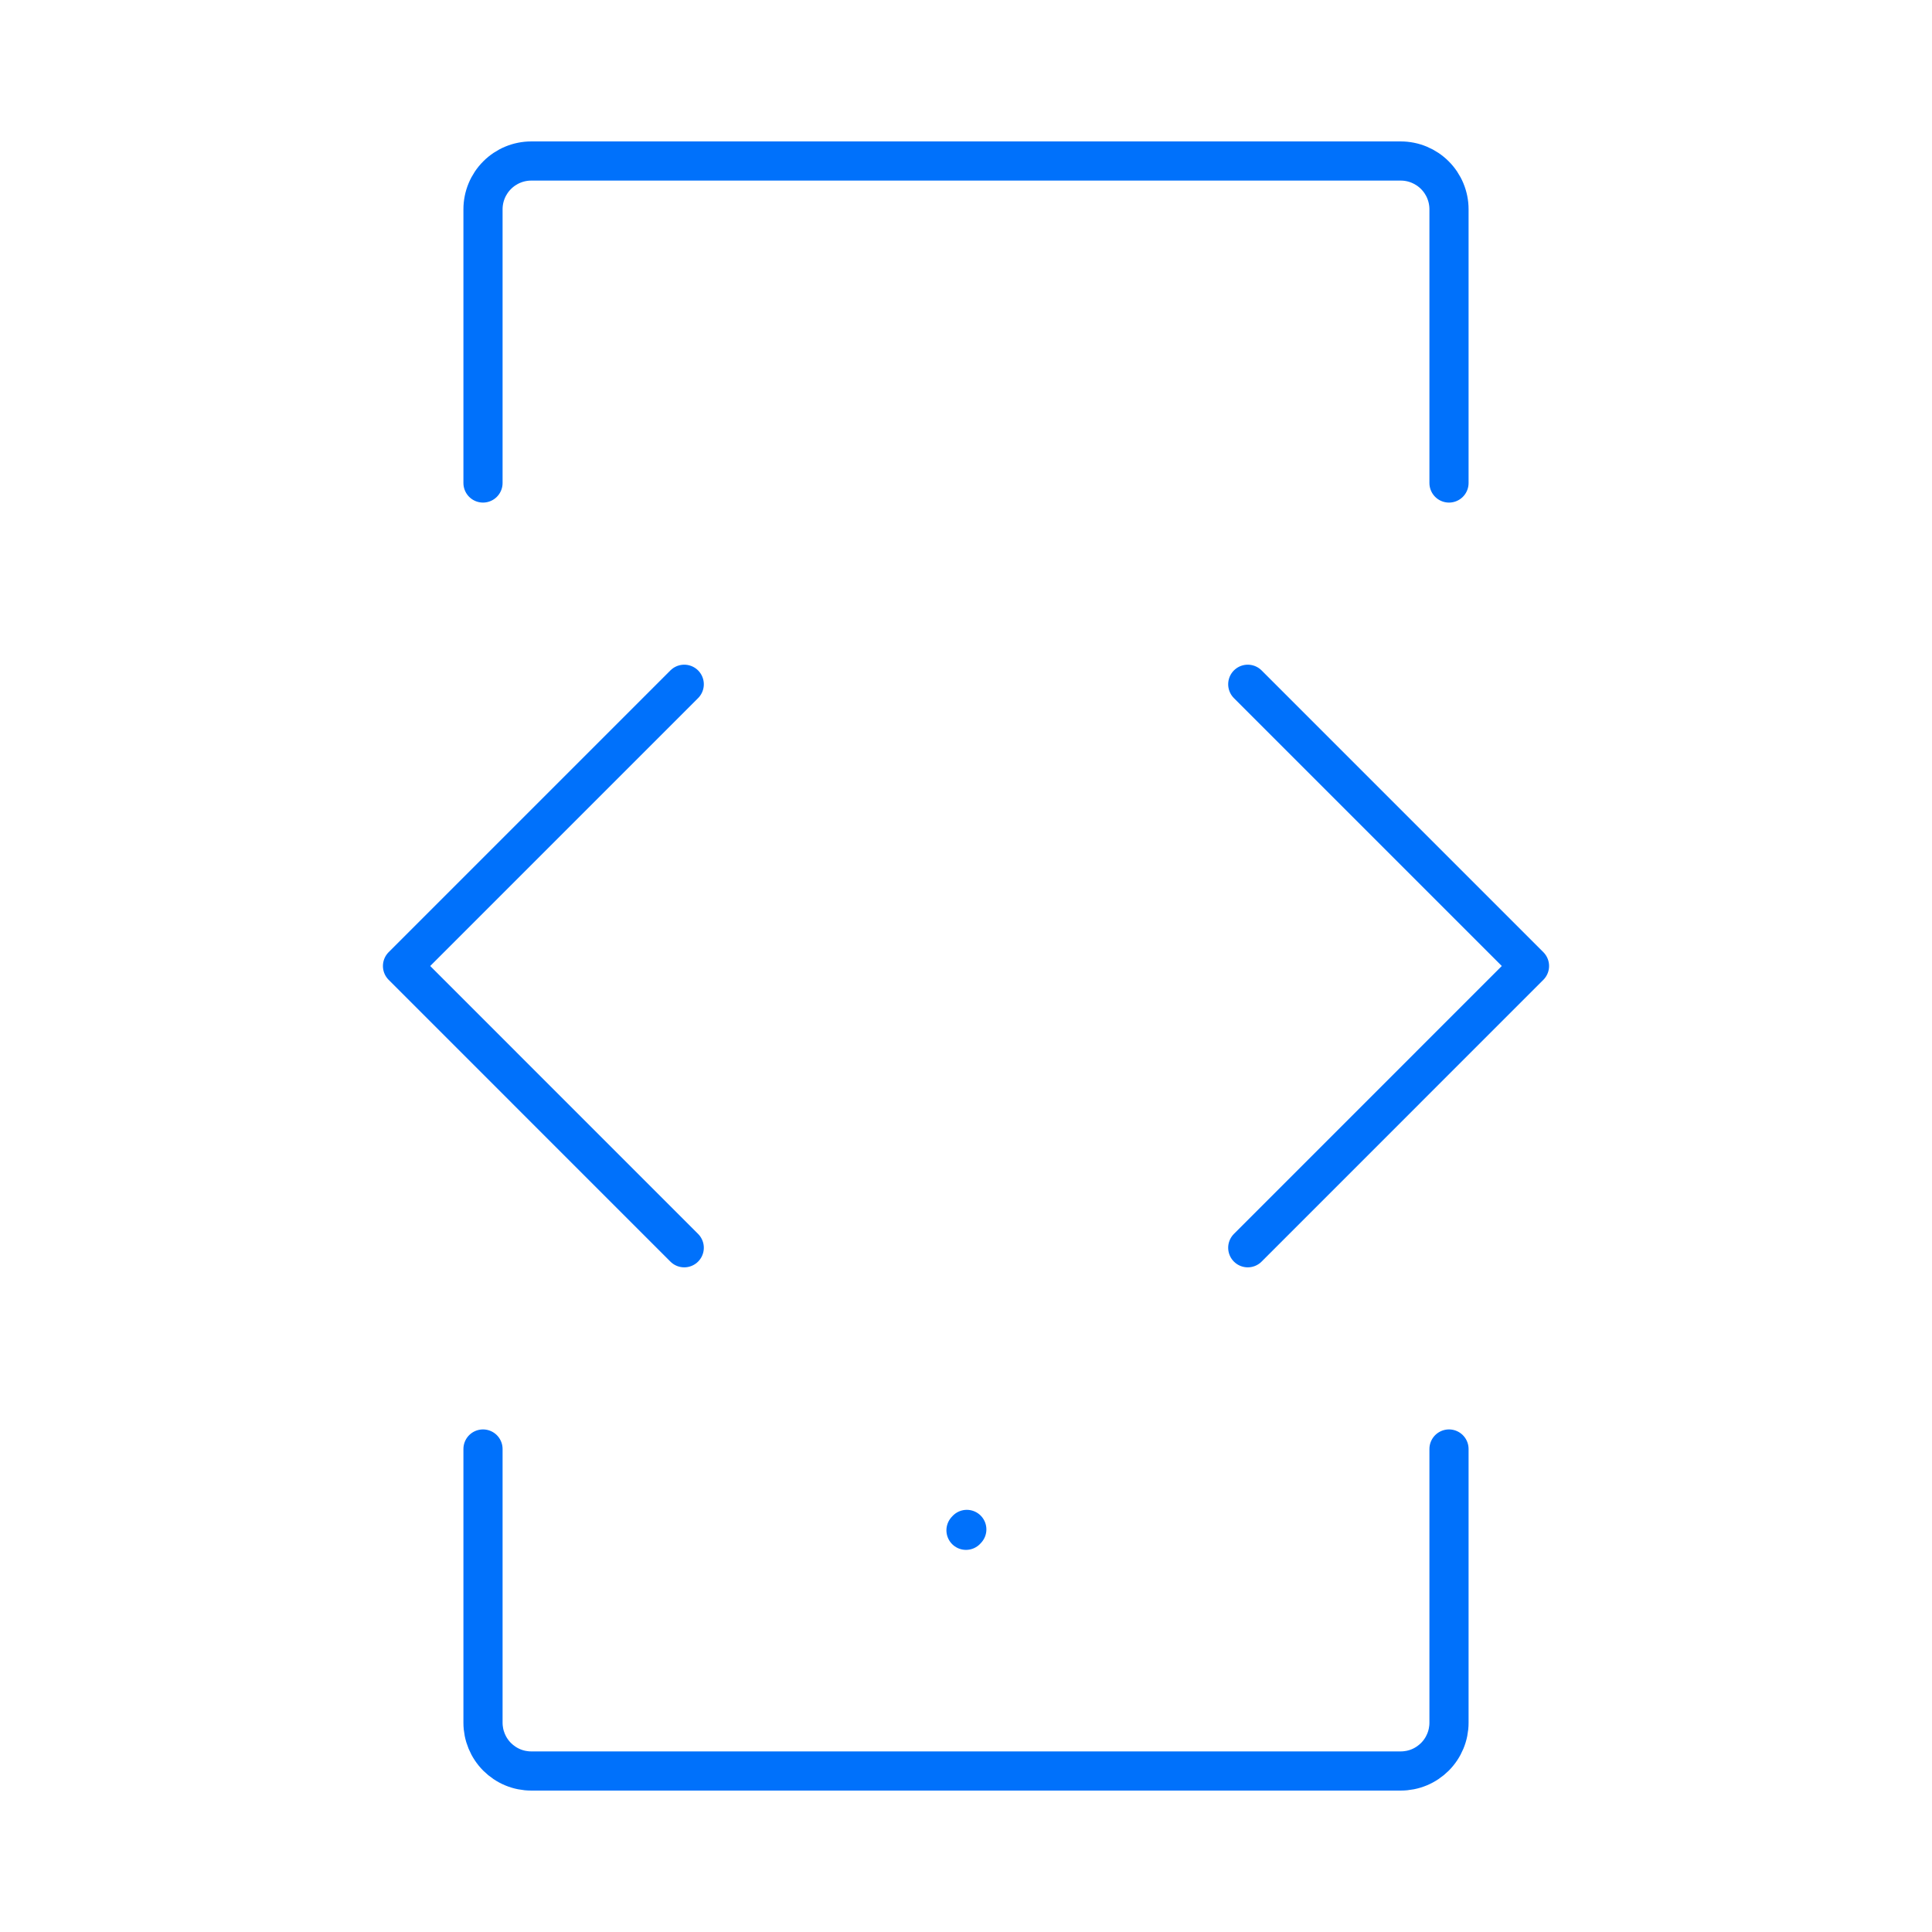 <svg width="74" height="74" viewBox="0 0 74 74" fill="none" xmlns="http://www.w3.org/2000/svg">
<path d="M37 58.614L37.031 58.58" stroke="rgba(0, 113, 251, 1)" stroke-width="1.5" stroke-linecap="round" stroke-linejoin="round"/>
<path d="M55.5 55.5V65.983C55.5 66.226 55.452 66.467 55.359 66.691C55.266 66.916 55.13 67.12 54.958 67.292C54.786 67.463 54.582 67.6 54.358 67.693C54.133 67.786 53.893 67.833 53.65 67.833H20.35C20.107 67.833 19.866 67.786 19.642 67.693C19.418 67.6 19.214 67.463 19.042 67.292C18.87 67.12 18.734 66.916 18.641 66.691C18.548 66.467 18.5 66.226 18.5 65.983V55.5M55.5 18.5V8.017C55.5 7.526 55.305 7.056 54.958 6.709C54.611 6.362 54.141 6.167 53.65 6.167H20.35C19.859 6.167 19.389 6.362 19.042 6.709C18.695 7.056 18.5 7.526 18.5 8.017V18.5" stroke="rgba(0, 113, 251, 1)" stroke-width="1.5" stroke-linecap="round"/>
<path d="M47.792 26.209L58.583 37L47.792 47.792M26.208 26.209L15.417 37L26.208 47.792" stroke="rgba(0, 113, 251, 1)" stroke-width="1.5" stroke-linecap="round" stroke-linejoin="round"/>
</svg>
